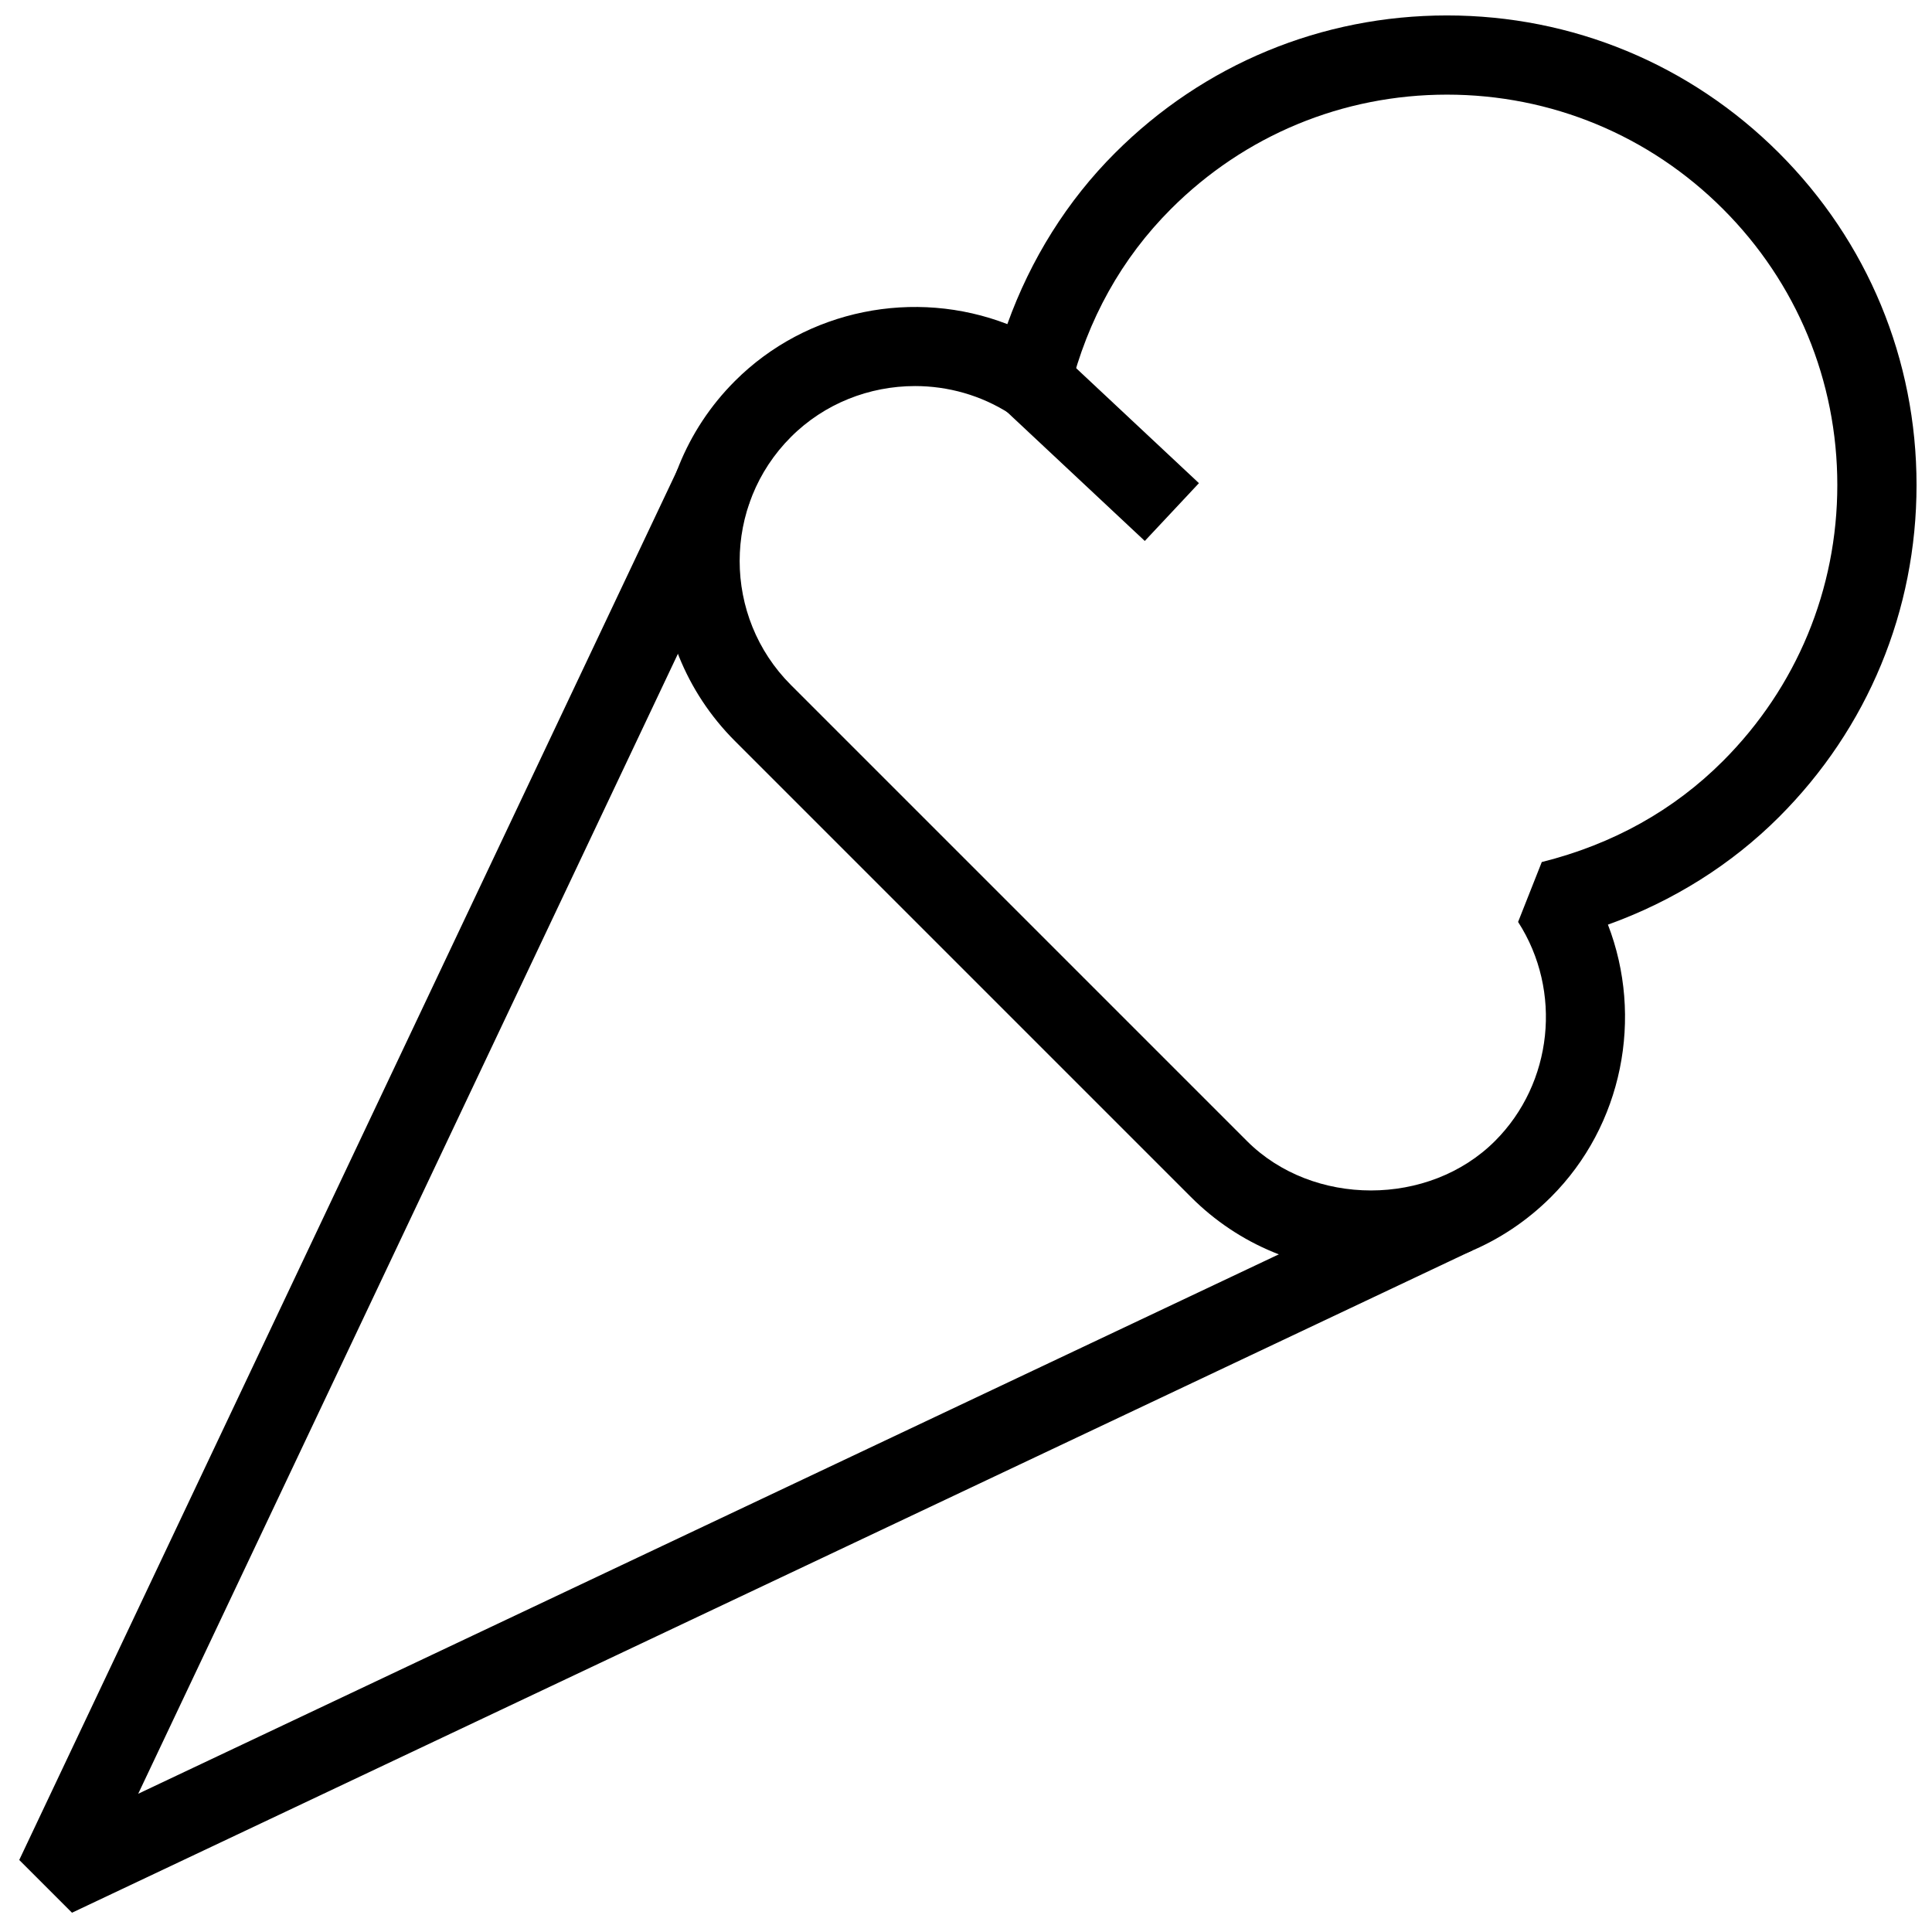 <?xml version="1.0" encoding="UTF-8"?>
<!-- Uploaded to: ICON Repo, www.iconrepo.com, Generator: ICON Repo Mixer Tools -->
<svg width="800px" height="800px" version="1.1" viewBox="144 144 512 512" xmlns="http://www.w3.org/2000/svg">
 <defs>
  <clipPath id="a">
   <path d="m319 148.09h332.9v332.91h-332.9z"/>
  </clipPath>
 </defs>
 <g clip-path="url(#a)">
  <path d="m507.31 480.92c-18.055 0-35.016-6.992-47.695-19.691l-120.85-120.85c-26.305-26.305-26.305-69.105 0-95.41 19.039-19.039 47.672-24.562 72.191-15.074 6.191-17.234 15.91-32.746 28.527-45.344 23.492-23.508 54.727-36.461 87.977-36.461 33.23 0 64.465 12.953 87.977 36.441 23.512 23.492 36.465 54.75 36.465 88s-12.93 64.488-36.441 87.977c-12.617 12.617-28.109 22.336-45.344 28.527 9.469 24.52 3.945 53.172-15.094 72.191-12.699 12.68-29.617 19.691-47.715 19.691zm-120.83-234.61c-12.051 0-23.992 4.598-32.875 13.496-18.117 18.117-18.117 47.609 0 65.727l120.85 120.85c17.488 17.488 48.281 17.445 65.727 0 15.344-15.324 17.926-39.758 6.129-58.062l6.277-15.871c18.809-4.703 34.973-13.707 48.031-26.785 19.52-19.543 30.289-45.512 30.289-73.137s-10.77-53.613-30.293-73.137c-19.52-19.523-45.531-30.312-73.156-30.312s-53.613 10.77-73.137 30.293c-13.078 13.078-22.082 29.242-26.766 48.031l-15.887 6.273c-7.684-4.953-16.461-7.367-25.191-7.367z"/>
 </g>
 <path d="m163.08 650.89-13.98-13.98 174.63-368.87 18.977 8.984-162.08 342.34 344.58-162.96 8.984 18.98z"/>
 <path d="m402.52 245.35 14.348-15.32 44.863 42.012-14.348 15.32z"/>
</svg>